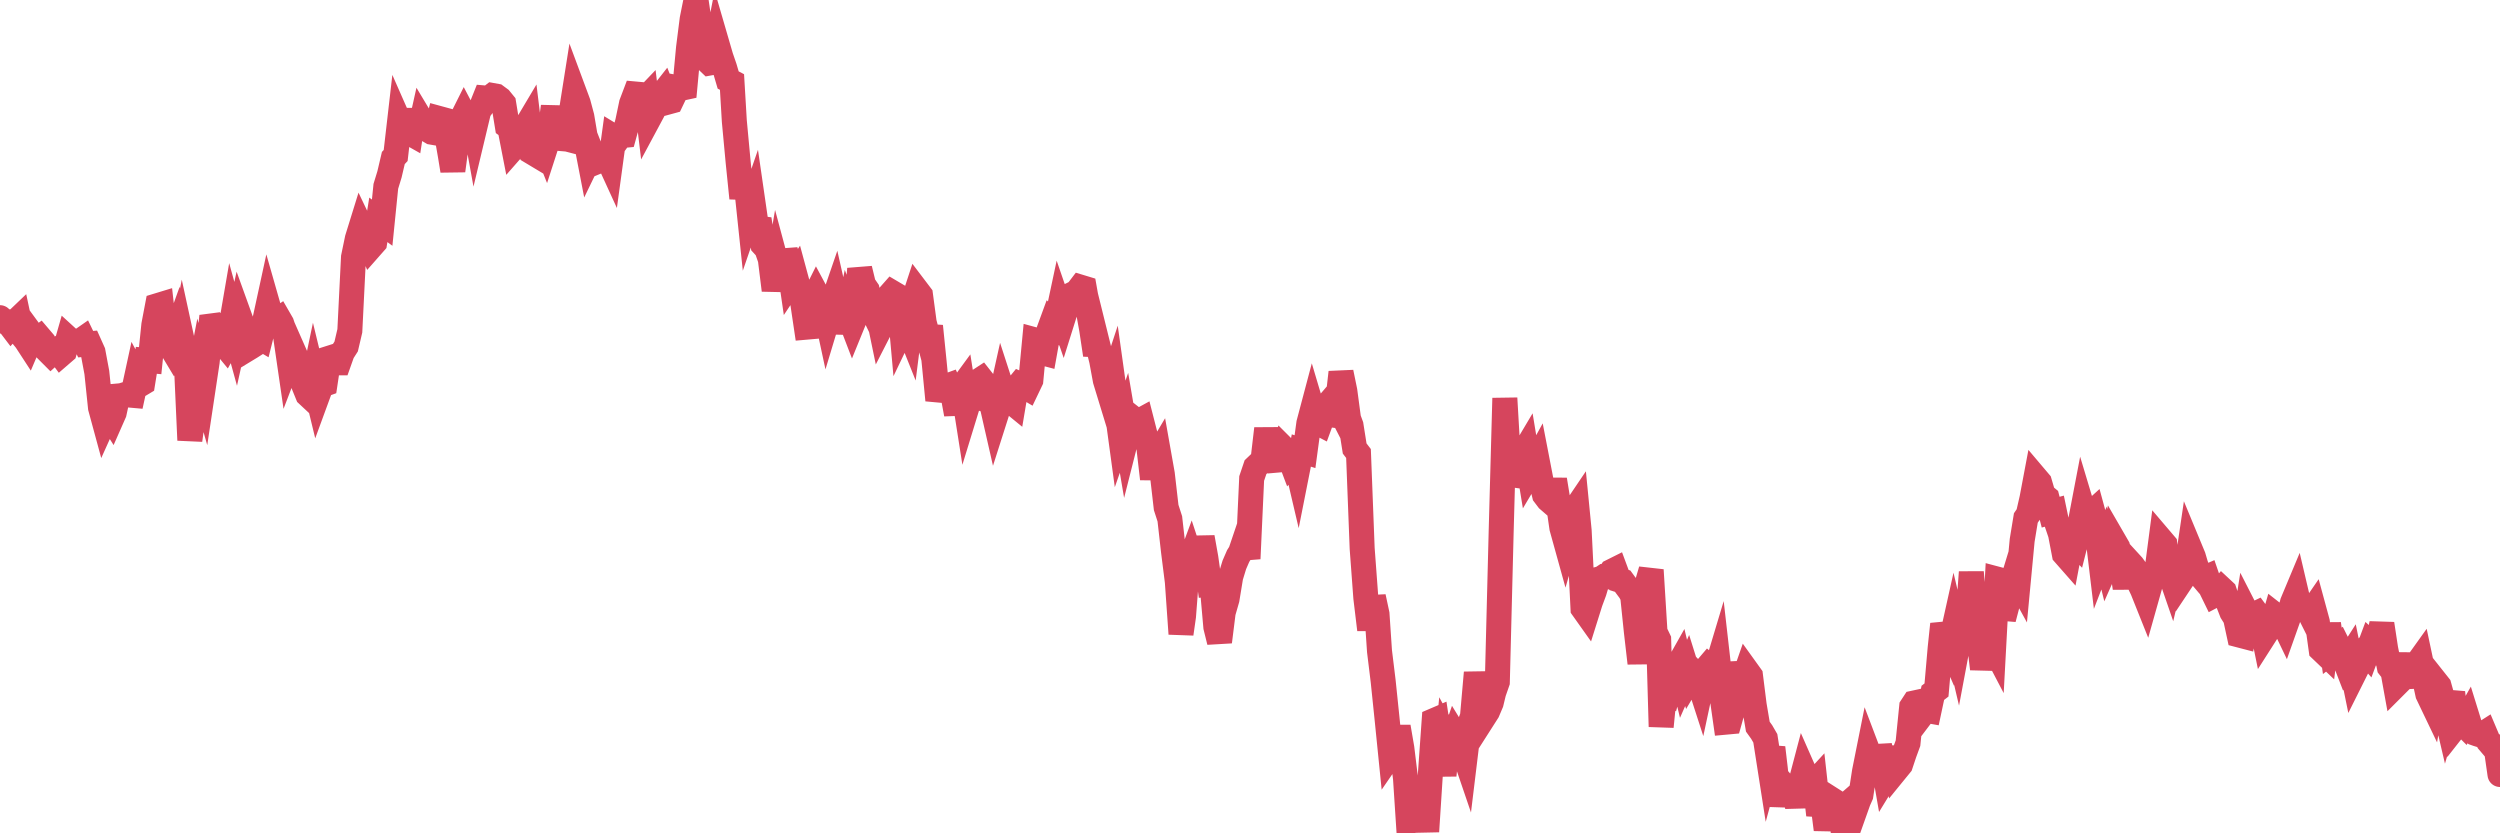 <?xml version="1.0"?><svg width="150px" height="50px" xmlns="http://www.w3.org/2000/svg" xmlns:xlink="http://www.w3.org/1999/xlink"> <polyline fill="none" stroke="#d6455d" stroke-width="1.5px" stroke-linecap="round" stroke-miterlimit="5" points="0.00,19.06 0.22,19.28 0.45,19.30 0.67,19.59 0.89,19.34 1.12,19.12 1.34,20.15 1.56,20.42 1.71,20.65 1.94,20.11 2.16,20.41 2.38,20.25 2.61,20.52 2.83,21.02 3.05,21.24 3.28,21.03 3.42,20.96 3.65,21.27 3.87,21.08 4.09,20.31 4.32,20.52 4.54,20.47 4.76,20.50 4.99,20.34 5.14,20.65 5.36,20.63 5.58,21.12 5.81,22.35 6.03,24.46 6.25,25.27 6.48,24.76 6.70,25.11 6.85,24.77 7.07,23.76 7.29,23.74 7.52,23.67 7.74,23.70 7.96,23.72 8.19,22.66 8.41,23.07 8.56,22.98 8.78,21.62 9.01,21.64 9.23,19.50 9.45,18.34 9.68,18.27 9.90,20.26 10.12,20.59 10.27,20.84 10.50,20.20 10.72,21.58 10.94,20.47 11.17,21.53 11.39,26.41 11.61,24.80 11.84,23.09 11.98,22.36 12.21,23.17 12.43,21.71 12.65,19.56 12.88,19.53 13.10,19.79 13.32,20.50 13.55,20.78 13.70,20.51 13.92,19.23 14.14,20.03 14.37,18.99 14.59,19.60 14.81,20.96 15.04,20.82 15.26,20.68 15.41,20.15 15.63,20.28 15.85,19.40 16.08,18.34 16.30,19.11 16.52,19.31 16.75,19.15 16.90,19.41 17.12,20.07 17.34,21.58 17.57,20.98 17.79,21.48 18.01,22.54 18.24,23.14 18.46,23.68 18.61,23.82 18.83,22.77 19.06,23.72 19.28,23.12 19.50,23.04 19.73,21.50 19.95,21.43 20.17,21.77 20.32,21.77 20.54,21.15 20.77,20.79 20.99,19.85 21.21,15.43 21.44,14.32 21.66,13.61 21.88,14.07 22.03,14.25 22.26,14.80 22.48,14.55 22.70,13.19 22.93,13.36 23.15,11.18 23.37,10.46 23.60,9.48 23.74,9.33 23.97,7.33 24.19,7.83 24.41,7.88 24.64,8.01 24.86,6.58 25.08,8.29 25.31,7.26 25.46,7.51 25.68,7.80 25.90,7.93 26.13,7.97 26.35,7.11 26.57,7.17 26.80,8.06 27.02,9.32 27.17,10.24 27.39,8.60 27.62,7.31 27.84,6.87 28.06,7.29 28.28,6.28 28.51,7.55 28.73,6.63 28.88,6.43 29.10,5.88 29.33,5.90 29.55,5.73 29.77,5.77 30.00,5.94 30.22,6.21 30.44,7.56 30.59,7.67 30.82,8.85 31.04,8.60 31.26,8.54 31.49,7.71 31.71,7.34 31.93,9.14 32.08,9.23 32.30,8.18 32.53,8.23 32.75,8.78 32.97,8.10 33.20,6.39 33.42,8.92 33.64,8.07 33.79,8.28 34.02,8.34 34.24,6.95 34.46,5.56 34.69,6.18 34.91,7.00 35.13,8.30 35.36,9.49 35.51,9.18 35.73,9.74 35.95,9.65 36.17,9.41 36.40,9.34 36.62,9.82 36.84,8.21 37.07,8.35 37.22,8.14 37.44,8.12 37.66,7.32 37.89,6.22 38.11,5.64 38.33,5.66 38.56,6.10 38.78,5.87 38.93,7.12 39.15,6.71 39.38,5.95 39.60,5.83 39.82,5.55 40.05,6.13 40.27,6.07 40.49,5.61 40.64,5.26 40.86,5.30 41.09,5.25 41.31,2.89 41.53,1.15 41.76,0.00 41.98,1.51 42.20,3.34 42.35,3.56 42.58,3.78 42.80,3.74 43.02,2.62 43.25,3.41 43.47,4.05 43.69,4.80 43.92,4.92 44.06,7.27 44.29,9.74 44.51,11.89 44.73,10.62 44.96,12.80 45.18,12.16 45.40,13.68 45.63,13.71 45.78,14.68 46.00,14.92 46.22,15.55 46.45,17.41 46.67,16.11 46.89,16.93 47.12,15.03 47.34,15.83 47.49,16.86 47.71,16.53 47.94,17.38 48.16,18.15 48.38,19.63 48.61,19.61 48.83,17.91 48.98,17.61 49.20,18.02 49.42,18.09 49.65,19.16 49.87,18.43 50.09,17.79 50.32,18.81 50.54,18.98 50.69,19.96 50.91,18.87 51.14,19.47 51.36,18.93 51.58,16.13 51.81,17.08 52.03,17.40 52.25,18.42 52.40,18.73 52.62,18.52 52.85,19.63 53.07,19.20 53.29,17.81 53.52,17.55 53.74,17.68 53.96,18.13 54.11,19.79 54.34,19.31 54.56,19.86 54.78,18.12 55.01,17.42 55.23,17.71 55.45,19.35 55.68,20.21 55.83,19.57 56.05,21.74 56.27,24.01 56.50,23.21 56.72,23.20 56.94,23.12 57.17,23.65 57.39,24.85 57.54,23.46 57.76,23.16 57.98,24.56 58.21,23.81 58.43,23.22 58.65,22.90 58.88,22.75 59.10,23.03 59.25,24.02 59.47,24.09 59.70,25.10 59.92,24.41 60.14,23.42 60.37,24.13 60.59,24.03 60.81,24.21 60.96,23.32 61.18,23.05 61.41,23.15 61.63,23.28 61.85,22.82 62.08,20.39 62.30,20.45 62.52,21.16 62.67,21.20 62.90,19.92 63.12,19.32 63.34,19.52 63.57,18.44 63.79,19.08 64.01,18.38 64.16,18.03 64.39,17.63 64.61,17.52 64.83,17.23 65.06,17.30 65.28,18.54 65.50,19.76 65.73,21.29 65.87,20.70 66.10,21.63 66.32,22.82 66.54,23.54 66.77,22.84 66.99,24.41 67.21,26.03 67.44,25.37 67.59,26.25 67.81,25.38 68.03,25.14 68.26,25.32 68.48,25.20 68.70,26.06 68.93,26.83 69.15,28.73 69.30,27.58 69.52,27.21 69.74,28.45 69.97,30.45 70.19,31.13 70.41,33.08 70.64,34.90 70.86,38.03 71.01,36.98 71.23,34.12 71.46,33.50 71.68,34.17 71.90,33.90 72.13,32.24 72.35,33.47 72.57,35.03 72.72,35.01 72.95,37.62 73.17,38.51 73.39,36.75 73.62,35.95 73.84,34.61 74.06,33.89 74.29,33.36 74.43,33.14 74.66,32.46 74.88,33.52 75.10,28.71 75.33,28.03 75.55,27.82 75.77,27.69 76.00,25.72 76.15,26.88 76.37,26.96 76.59,27.61 76.82,27.59 77.04,26.92 77.26,27.14 77.49,27.75 77.71,27.50 77.86,28.14 78.08,27.03 78.30,27.10 78.53,25.40 78.75,24.57 78.97,25.31 79.20,25.43 79.42,24.83 79.57,24.85 79.79,24.13 80.02,23.86 80.24,24.29 80.46,22.34 80.69,23.46 80.91,25.11 81.06,25.52 81.28,26.91 81.51,27.21 81.73,32.91 81.95,35.87 82.18,37.78 82.40,35.81 82.62,36.84 82.77,39.07 82.99,40.87 83.22,43.09 83.44,45.27 83.66,44.95 83.89,43.61 84.11,44.89 84.33,46.70 84.48,48.99 84.71,48.34 84.93,48.25 85.15,49.20 85.38,47.85 85.60,49.89 85.82,46.48 86.05,43.23 86.19,43.17 86.42,44.71 86.64,46.52 86.86,44.32 87.09,44.74 87.31,44.10 87.53,44.46 87.76,44.96 87.91,45.40 88.13,43.59 88.35,42.98 88.58,40.36 88.80,42.18 89.02,43.05 89.25,42.69 89.47,42.17 89.62,41.55 89.84,40.92 90.07,31.89 90.29,23.89 90.51,27.70 90.74,28.49 90.96,28.52 91.18,28.55 91.33,27.32 91.55,26.95 91.78,28.35 92.00,27.98 92.22,27.58 92.45,28.77 92.67,29.69 92.89,29.98 93.04,30.11 93.27,28.78 93.49,30.13 93.71,31.66 93.94,32.49 94.16,31.72 94.38,30.76 94.61,30.42 94.75,31.85 94.98,36.51 95.20,36.82 95.42,36.12 95.65,35.50 95.87,34.76 96.09,34.70 96.24,34.60 96.47,34.61 96.69,34.29 96.91,34.18 97.14,34.80 97.36,34.87 97.58,35.17 97.81,35.48 97.96,35.76 98.18,37.88 98.40,39.79 98.63,37.28 98.85,34.95 99.07,34.20 99.30,37.92 99.52,38.38 99.67,43.60 99.89,41.36 100.11,41.50 100.34,40.67 100.56,40.16 100.78,39.77 101.01,40.73 101.23,40.23 101.38,40.71 101.60,40.34 101.83,40.59 102.05,41.27 102.27,40.24 102.50,39.97 102.72,40.16 102.94,40.28 103.09,39.78 103.31,41.71 103.54,43.33 103.76,43.31 103.98,42.52 104.21,41.25 104.43,39.80 104.65,40.66 104.80,40.23 105.03,40.55 105.25,42.30 105.47,43.60 105.70,43.92 105.92,44.30 106.14,45.71 106.37,44.86 106.52,46.14 106.74,48.34 106.96,47.04 107.19,47.31 107.41,47.38 107.63,47.31 107.85,48.39 108.08,46.82 108.23,46.25 108.45,46.75 108.67,47.17 108.90,46.92 109.12,48.90 109.34,47.96 109.57,49.77 109.79,48.47 109.94,47.99 110.16,48.13 110.39,48.60 110.61,50.00 110.83,48.26 111.06,48.06 111.28,48.68 111.50,48.06 111.65,47.72 111.87,46.29 112.10,45.14 112.32,45.72 112.54,47.07 112.77,44.74 112.99,45.77 113.14,46.63 113.36,46.27 113.59,44.84 113.81,46.15 114.03,45.88 114.26,45.19 114.48,44.59 114.70,42.41 114.85,42.18 115.08,42.13 115.30,42.90 115.52,42.61 115.74,42.65 115.97,41.57 116.19,41.40 116.41,38.88 116.56,37.45 116.79,38.21 117.01,38.72 117.23,37.73 117.46,38.71 117.68,37.54 117.90,37.66 118.13,36.40 118.28,34.33 118.50,37.09 118.72,38.19 118.95,40.13 119.17,38.85 119.39,38.38 119.62,38.82 119.84,34.75 119.99,34.79 120.21,37.13 120.43,36.29 120.66,35.17 120.88,34.45 121.10,34.85 121.33,32.42 121.55,31.08 121.70,30.86 121.92,29.90 122.15,28.68 122.37,28.94 122.59,29.69 122.82,29.88 123.04,30.73 123.26,30.67 123.41,31.39 123.63,32.04 123.86,33.24 124.08,33.49 124.30,32.33 124.53,32.57 124.75,31.70 124.97,30.55 125.12,31.05 125.35,30.92 125.57,30.72 125.79,31.53 126.02,33.45 126.24,32.88 126.46,33.77 126.69,33.25 126.84,32.45 127.06,32.83 127.28,33.71 127.51,35.28 127.73,33.69 127.95,33.93 128.18,34.25 128.32,34.91 128.55,35.39 128.77,35.94 128.99,35.16 129.22,34.40 129.44,34.07 129.66,32.39 129.89,32.66 130.04,33.94 130.26,34.58 130.48,33.65 130.71,33.65 130.93,34.76 131.15,34.43 131.38,32.87 131.60,33.40 131.75,33.91 131.97,34.46 132.19,34.72 132.42,34.62 132.64,35.26 132.86,35.71 133.09,35.59 133.31,35.34 133.46,35.48 133.68,36.14 133.91,36.73 134.13,37.08 134.35,38.10 134.58,38.16 134.80,36.76 135.02,37.19 135.17,36.91 135.40,36.80 135.62,37.10 135.84,38.18 136.07,37.82 136.29,37.66 136.51,36.90 136.74,37.08 136.88,37.12 137.11,37.60 137.33,36.98 137.55,36.15 137.78,35.60 138.00,36.54 138.22,36.50 138.45,36.53 138.60,36.83 138.82,36.51 139.04,37.32 139.27,38.98 139.49,39.19 139.71,37.43 139.94,39.06 140.16,38.89 140.31,38.77 140.53,39.21 140.75,39.78 140.98,39.42 141.20,40.50 141.42,40.06 141.65,39.29 141.87,39.04 142.02,39.21 142.24,38.62 142.47,38.83 142.69,38.43 142.91,37.43 143.14,38.94 143.36,40.02 143.58,40.30 143.73,41.13 143.96,40.90 144.18,40.40 144.40,39.27 144.63,40.59 144.85,40.58 145.07,39.76 145.22,39.55 145.44,40.59 145.67,41.65 145.89,42.11 146.11,40.86 146.34,41.15 146.56,41.94 146.78,42.88 146.93,42.37 147.16,41.55 147.38,43.52 147.60,43.24 147.83,43.47 148.05,43.08 148.27,43.79 148.50,43.99 148.64,44.04 148.87,44.11 149.09,43.97 149.31,44.49 149.54,44.76 149.76,44.79 150.00,46.47 "/></svg>